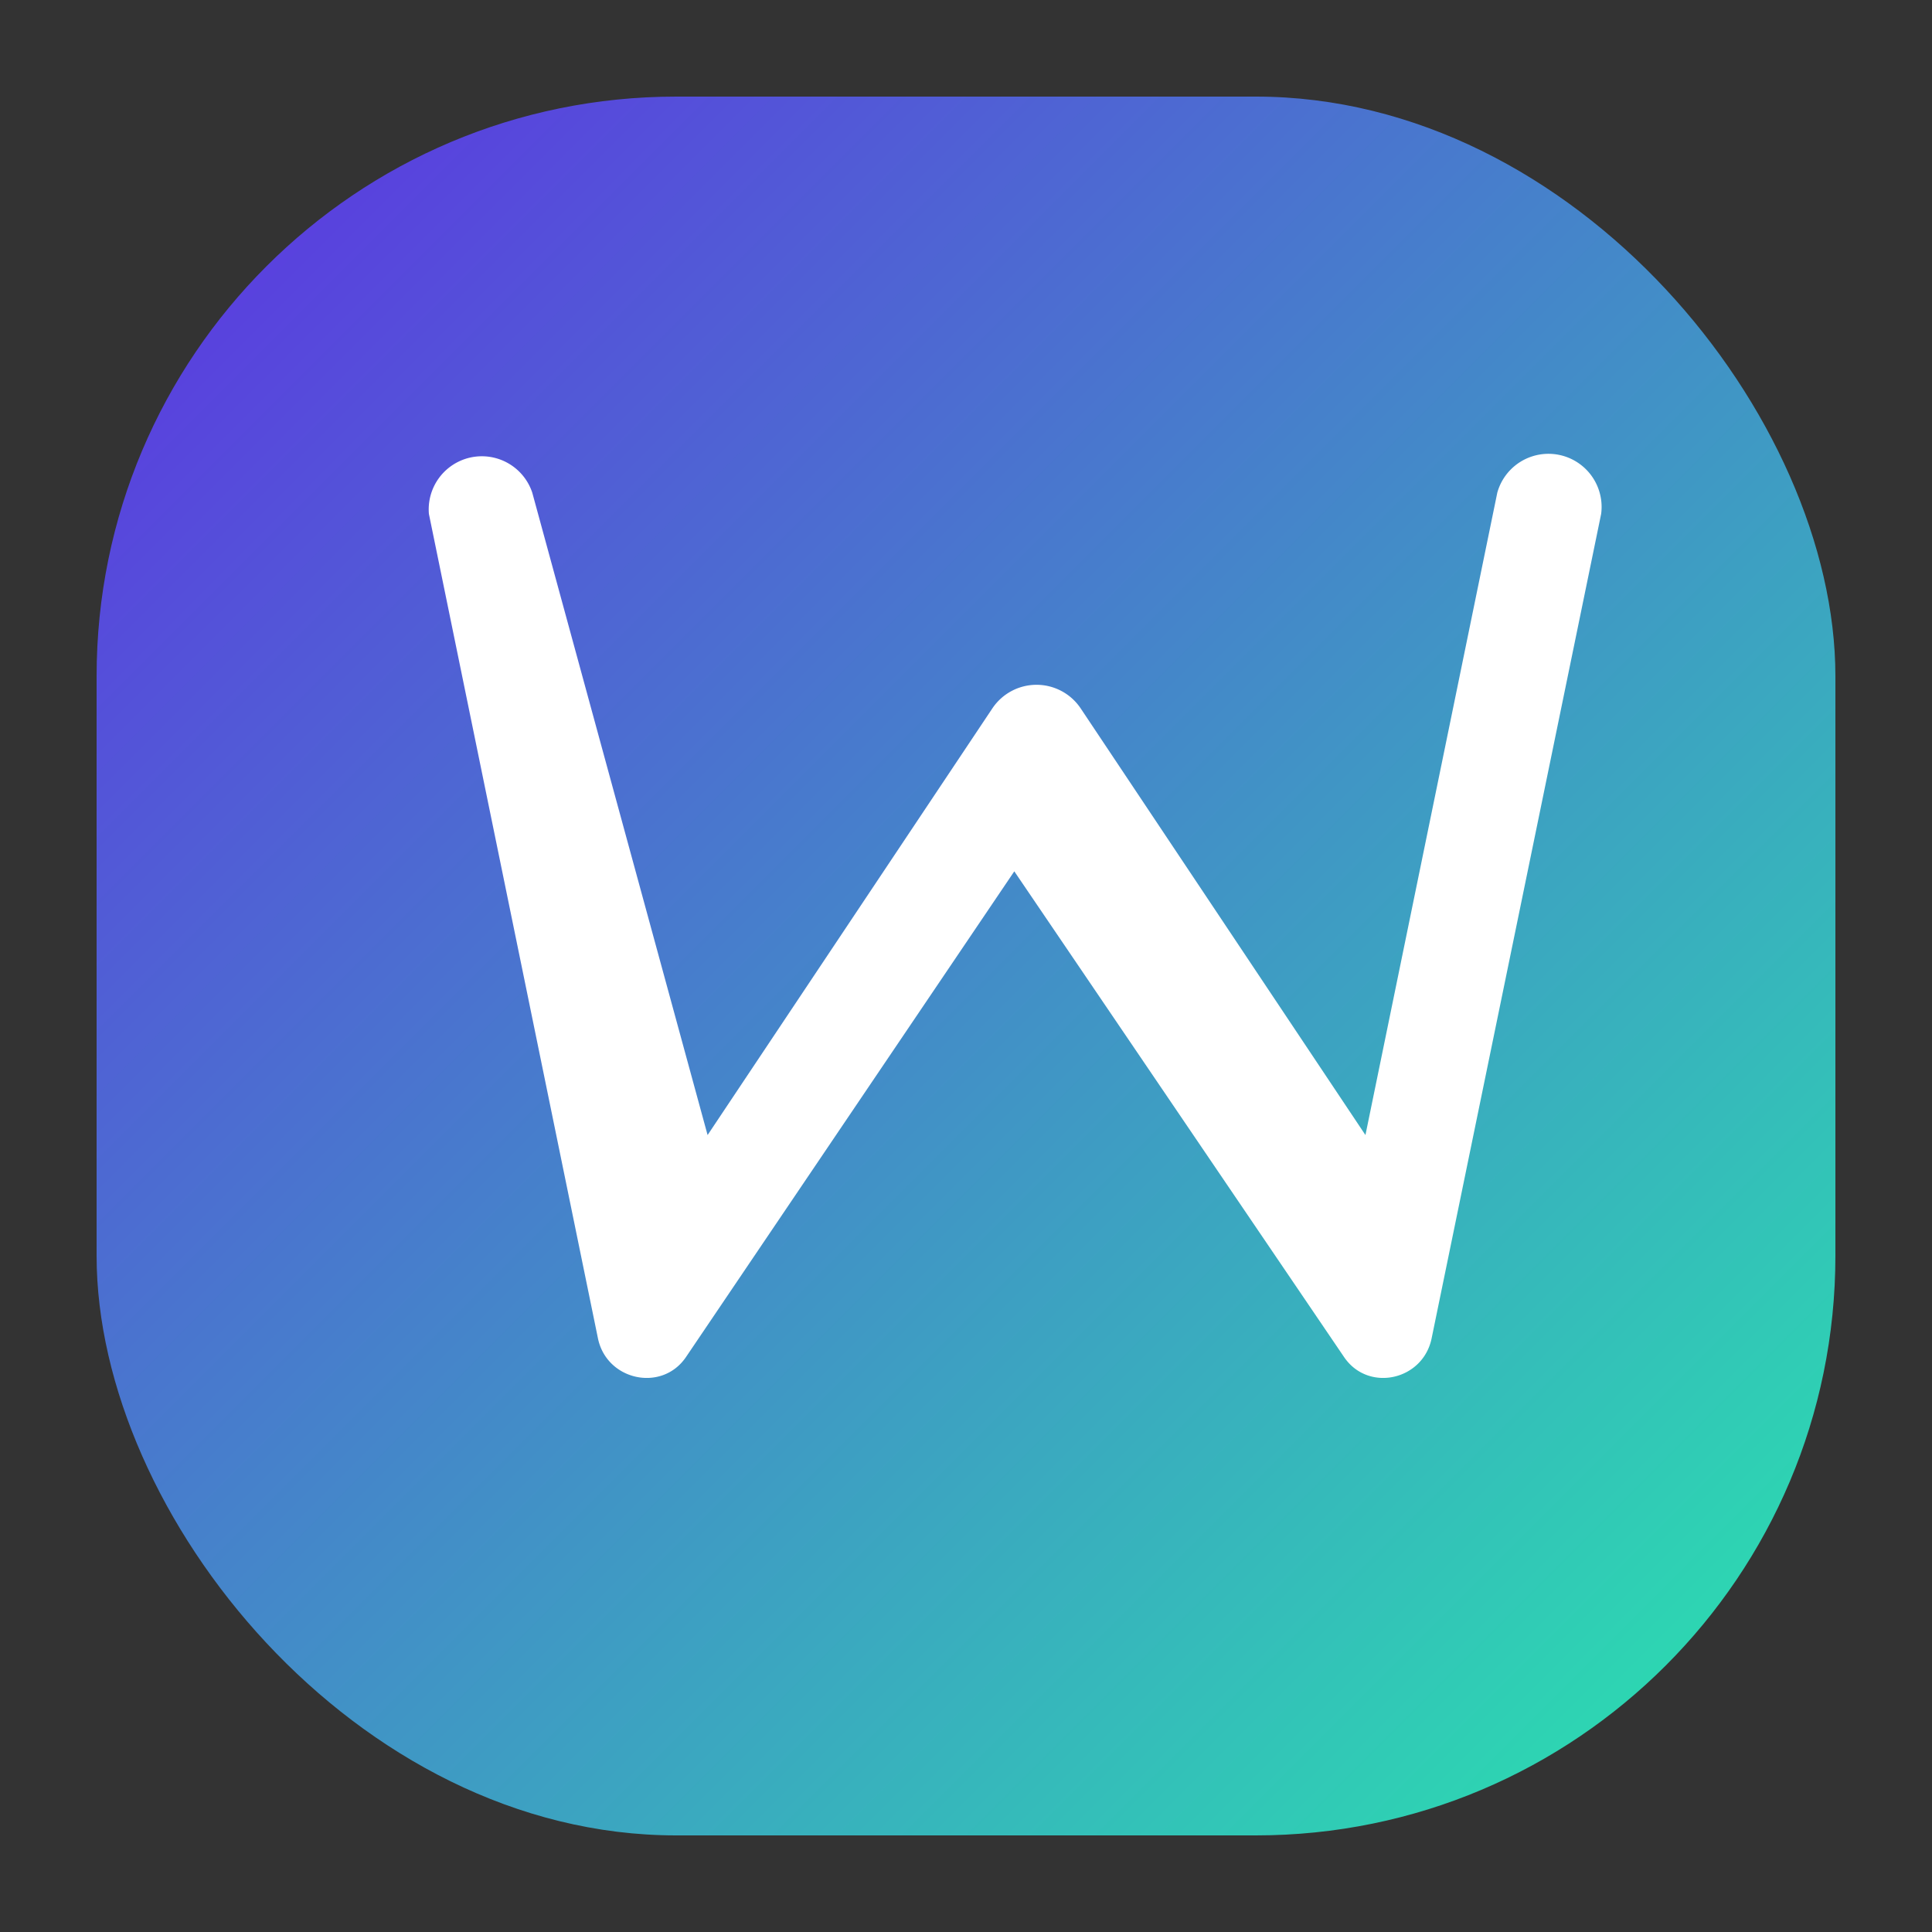 <svg width="256" height="256" viewBox="0 0 40 40" fill="none" xmlns="http://www.w3.org/2000/svg">
  <rect x="0" y="0" width="40" height="40" fill="#333333" stroke="none"/>
  <defs>
    <linearGradient id="wf-gradient" x1="4" y1="4" x2="36" y2="36" gradientUnits="userSpaceOnUse">
      <stop offset="0" stop-color="#5B3AE0" />
      <stop offset="1" stop-color="#2BDDB0" />
    </linearGradient>
  </defs>
  <rect x="2" y="2" width="36" height="36" rx="12" fill="url(#wf-gradient)" />
  <path
    d="M11.02 10.2a1.1 1.1 0 0 0-2.14.44l3.5 17.07c.18.87 1.32 1.12 1.82.39l6.8-10.06 6.83 10.06c.5.73 1.63.48 1.81-.39l3.51-17.07a1.1 1.1 0 0 0-2.15-.44l-2.73 13.3-5.9-8.84a1.1 1.1 0 0 0-1.82 0l-5.9 8.84z"
    fill="white"
  />
</svg>
